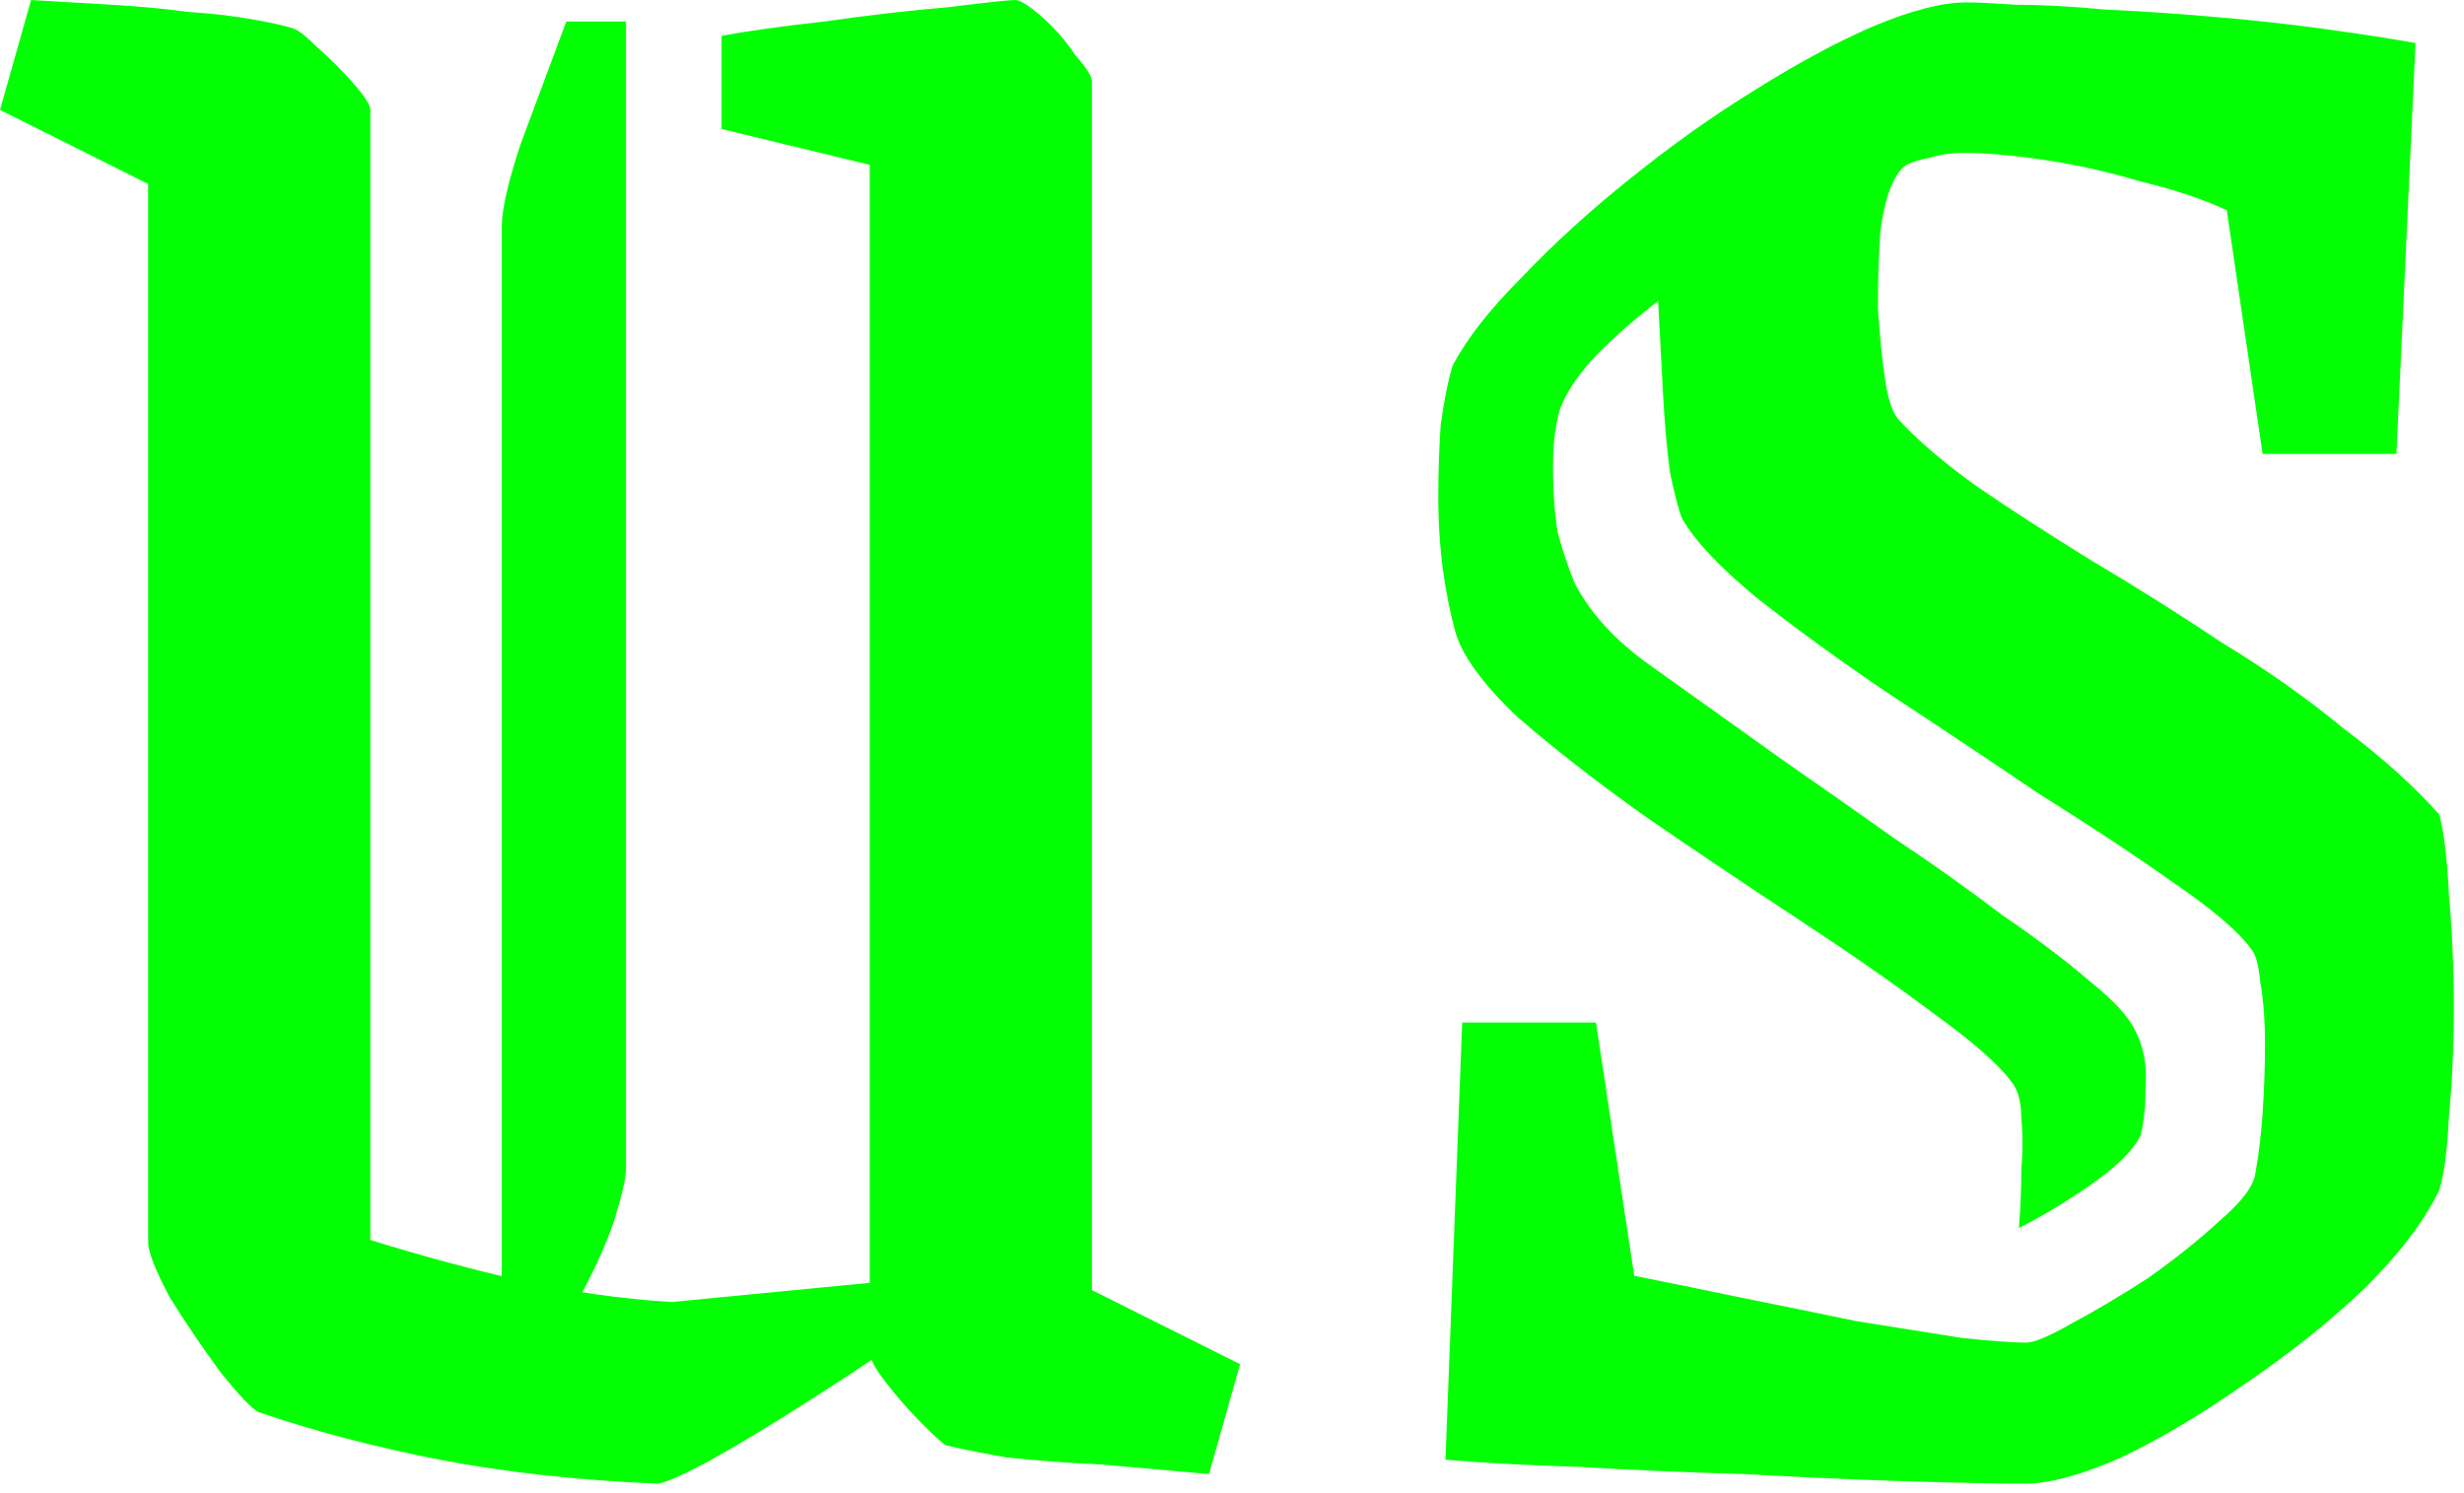 <svg width="132" height="80" viewBox="0 0 132 80" fill="none" xmlns="http://www.w3.org/2000/svg">
<path d="M7.936 9.856L8.60691e-05 5.888L1.664 -7.62939e-06C3.115 0.085 4.565 0.171 6.016 0.256C7.467 0.341 8.832 0.469 10.112 0.64C11.392 0.725 12.501 0.853 13.44 1.024C14.464 1.195 15.232 1.365 15.744 1.536C16 1.621 16.427 1.963 17.024 2.56C17.707 3.157 18.347 3.797 18.944 4.48C19.541 5.163 19.84 5.632 19.84 5.888V66.432C22.571 67.285 25.259 68.011 27.904 68.608C30.549 69.205 33.237 69.589 35.968 69.76L47.872 68.608V72.064C46.507 73.003 44.885 74.069 43.008 75.264C41.131 76.459 39.424 77.483 37.888 78.336C36.437 79.104 35.541 79.488 35.2 79.488C31.019 79.317 27.136 78.891 23.552 78.208C20.053 77.525 16.811 76.672 13.824 75.648C13.483 75.477 12.8 74.752 11.776 73.472C10.837 72.192 9.941 70.869 9.088 69.504C8.32 68.053 7.936 67.072 7.936 66.56V9.856ZM46.592 8.832L38.656 6.912V1.92C40.021 1.664 41.856 1.408 44.16 1.152C46.549 0.811 48.768 0.555 50.816 0.384C52.864 0.128 54.059 -7.62939e-06 54.4 -7.62939e-06C54.656 -7.62939e-06 55.125 0.299 55.808 0.896C56.491 1.493 57.088 2.176 57.6 2.944C58.197 3.627 58.496 4.096 58.496 4.352V69.12L66.432 73.088L64.768 78.976C62.891 78.805 60.971 78.635 59.008 78.464C57.131 78.379 55.424 78.251 53.888 78.08C52.437 77.824 51.371 77.611 50.688 77.44C50.517 77.355 50.091 76.971 49.408 76.288C48.725 75.605 48.085 74.88 47.488 74.112C46.891 73.344 46.592 72.789 46.592 72.448V8.832ZM30.336 1.152H33.536V62.592C33.536 63.104 33.323 64.043 32.896 65.408C32.469 66.688 31.787 68.181 30.848 69.888H26.88V12.16C26.88 11.221 27.221 9.728 27.904 7.68C28.672 5.632 29.483 3.456 30.336 1.152ZM77.435 78.208L78.331 54.784H85.499L87.547 68.352C89.254 68.693 91.131 69.077 93.179 69.504C95.312 69.931 97.403 70.357 99.451 70.784C101.584 71.125 103.462 71.424 105.083 71.68C106.704 71.851 107.856 71.936 108.539 71.936C108.966 71.936 109.776 71.595 110.971 70.912C112.251 70.229 113.616 69.419 115.067 68.48C116.518 67.456 117.798 66.432 118.907 65.408C120.102 64.384 120.742 63.531 120.827 62.848C120.998 61.909 121.126 60.843 121.211 59.648C121.296 58.368 121.339 57.131 121.339 55.936C121.339 54.656 121.254 53.547 121.083 52.608C120.998 51.669 120.827 51.072 120.571 50.816C119.888 49.877 118.48 48.683 116.347 47.232C114.299 45.781 111.91 44.203 109.179 42.496C106.534 40.704 103.846 38.912 101.115 37.12C98.47 35.328 96.123 33.621 94.075 32C92.112 30.379 90.79 28.971 90.107 27.776C89.936 27.349 89.723 26.539 89.467 25.344C89.296 24.064 89.168 22.613 89.083 20.992C88.998 19.285 88.912 17.664 88.827 16.128C87.291 17.323 86.096 18.389 85.243 19.328C84.475 20.181 83.92 21.035 83.579 21.888C83.323 22.741 83.195 23.765 83.195 24.96C83.195 26.325 83.28 27.52 83.451 28.544C83.707 29.483 84.006 30.379 84.347 31.232C85.2 32.853 86.523 34.304 88.315 35.584C90.107 36.864 92.496 38.571 95.483 40.704C97.446 42.069 99.451 43.477 101.499 44.928C103.547 46.293 105.467 47.659 107.259 49.024C109.136 50.304 110.715 51.499 111.995 52.608C113.275 53.632 114.086 54.528 114.427 55.296C114.854 56.149 115.024 57.131 114.939 58.24C114.939 59.264 114.854 60.117 114.683 60.8C114.342 61.568 113.446 62.464 111.995 63.488C110.63 64.427 109.35 65.195 108.155 65.792C108.24 64.768 108.283 63.744 108.283 62.72C108.368 61.696 108.368 60.757 108.283 59.904C108.283 59.051 108.112 58.411 107.771 57.984C107.088 57.045 105.68 55.808 103.547 54.272C101.499 52.736 99.11 51.072 96.379 49.28C93.648 47.488 90.918 45.653 88.187 43.776C85.542 41.899 83.238 40.107 81.275 38.4C79.398 36.608 78.288 35.072 77.947 33.792C77.691 32.853 77.478 31.787 77.307 30.592C77.136 29.312 77.051 27.989 77.051 26.624C77.051 25.259 77.094 23.979 77.179 22.784C77.35 21.504 77.563 20.437 77.819 19.584C78.587 18.133 79.824 16.555 81.531 14.848C83.238 13.056 85.158 11.307 87.291 9.6C89.51 7.808 91.728 6.229 93.947 4.864C96.251 3.413 98.384 2.261 100.347 1.408C102.395 0.555 104.059 0.128 105.339 0.128C105.851 0.128 106.747 0.171 108.027 0.256C109.392 0.256 110.971 0.341 112.763 0.512C114.64 0.597 116.56 0.725 118.523 0.896C120.571 1.067 122.534 1.28 124.411 1.536C126.288 1.792 127.952 2.048 129.403 2.304L128.379 24.32H121.211L119.291 11.264C118.011 10.667 116.475 10.155 114.683 9.728C112.976 9.216 111.27 8.832 109.563 8.576C107.856 8.32 106.406 8.192 105.211 8.192C104.528 8.192 103.931 8.277 103.419 8.448C102.907 8.533 102.48 8.661 102.139 8.832C101.883 9.003 101.67 9.259 101.499 9.6C101.158 10.197 100.902 11.136 100.731 12.416C100.646 13.696 100.603 15.061 100.603 16.512C100.688 17.877 100.816 19.157 100.987 20.352C101.158 21.461 101.414 22.187 101.755 22.528C102.779 23.637 104.187 24.832 105.979 26.112C107.856 27.392 109.904 28.715 112.123 30.08C114.427 31.445 116.731 32.896 119.035 34.432C121.424 35.883 123.6 37.419 125.563 39.04C127.611 40.576 129.318 42.112 130.683 43.648C130.939 44.672 131.11 46.123 131.195 48C131.366 49.877 131.451 51.883 131.451 54.016C131.451 56.064 131.366 57.984 131.195 59.776C131.11 61.568 130.939 62.891 130.683 63.744C129.915 65.365 128.592 67.115 126.715 68.992C124.838 70.784 122.704 72.491 120.315 74.112C118.011 75.733 115.792 77.056 113.659 78.08C111.526 79.019 109.819 79.488 108.539 79.488C106.918 79.488 104.742 79.445 102.011 79.36C99.366 79.275 96.507 79.147 93.435 78.976C90.363 78.891 87.419 78.763 84.603 78.592C81.787 78.507 79.398 78.379 77.435 78.208Z" fill="#04FF04"/>
</svg>
